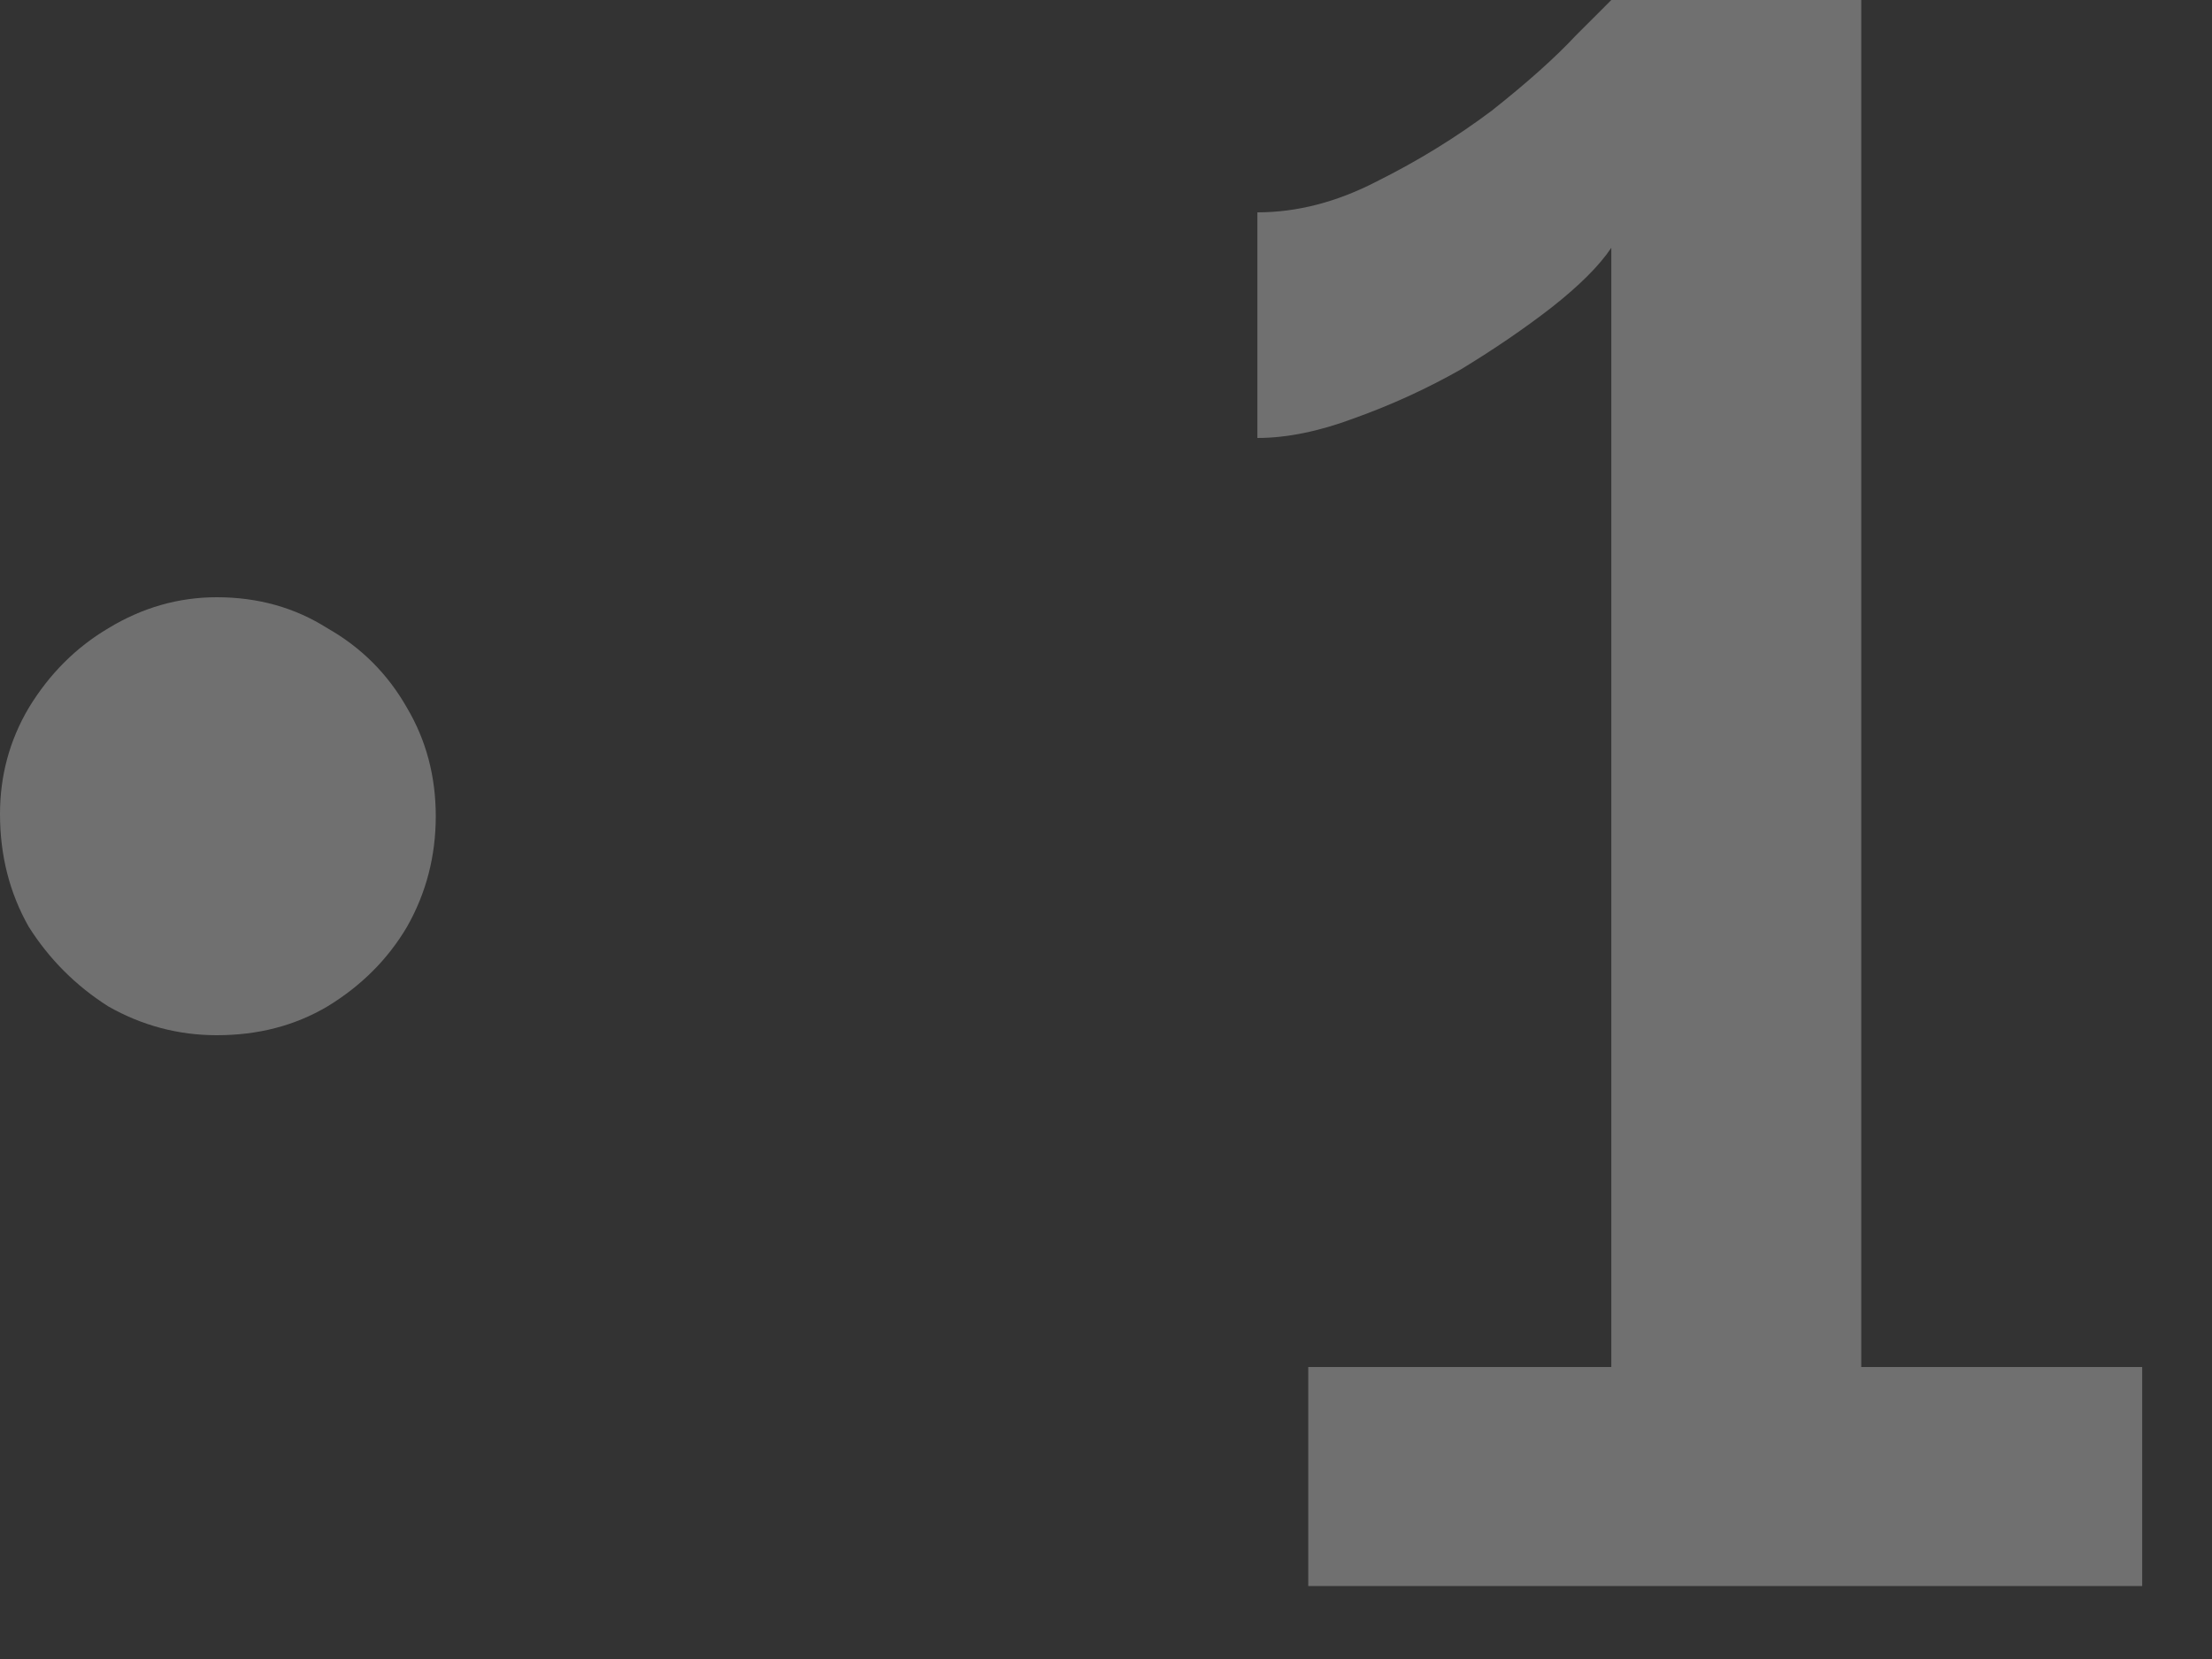 <?xml version="1.0" encoding="UTF-8"?> <svg xmlns="http://www.w3.org/2000/svg" width="16" height="12" viewBox="0 0 16 12" fill="none"><rect x="0" y="0" width="16" height="12" fill="#333333" stroke="none"/><path d="M3.152 5.904C3.152 6.192 3.083 6.459 2.944 6.704C2.805 6.939 2.613 7.131 2.368 7.28C2.133 7.419 1.867 7.488 1.568 7.488C1.291 7.488 1.029 7.419 0.784 7.28C0.549 7.131 0.357 6.939 0.208 6.704C0.069 6.459 0 6.187 0 5.888C0 5.611 0.069 5.355 0.208 5.12C0.357 4.875 0.549 4.683 0.784 4.544C1.029 4.395 1.291 4.32 1.568 4.32C1.867 4.32 2.133 4.395 2.368 4.544C2.613 4.683 2.805 4.875 2.944 5.12C3.083 5.355 3.152 5.616 3.152 5.904Z" fill="white" fill-opacity="0.3"></path><path d="M15.495 9.888V11.472H9.463V9.888H11.655V1.792C11.57 1.92 11.426 2.064 11.223 2.224C11.031 2.373 10.812 2.523 10.567 2.672C10.322 2.811 10.066 2.928 9.799 3.024C9.543 3.12 9.308 3.168 9.095 3.168V1.536C9.383 1.536 9.671 1.461 9.959 1.312C10.258 1.163 10.535 0.992 10.791 0.8C11.047 0.597 11.25 0.416 11.399 0.256C11.559 0.096 11.645 0.011 11.655 0H13.463V9.888H15.495Z" fill="white" fill-opacity="0.3"></path></svg> 